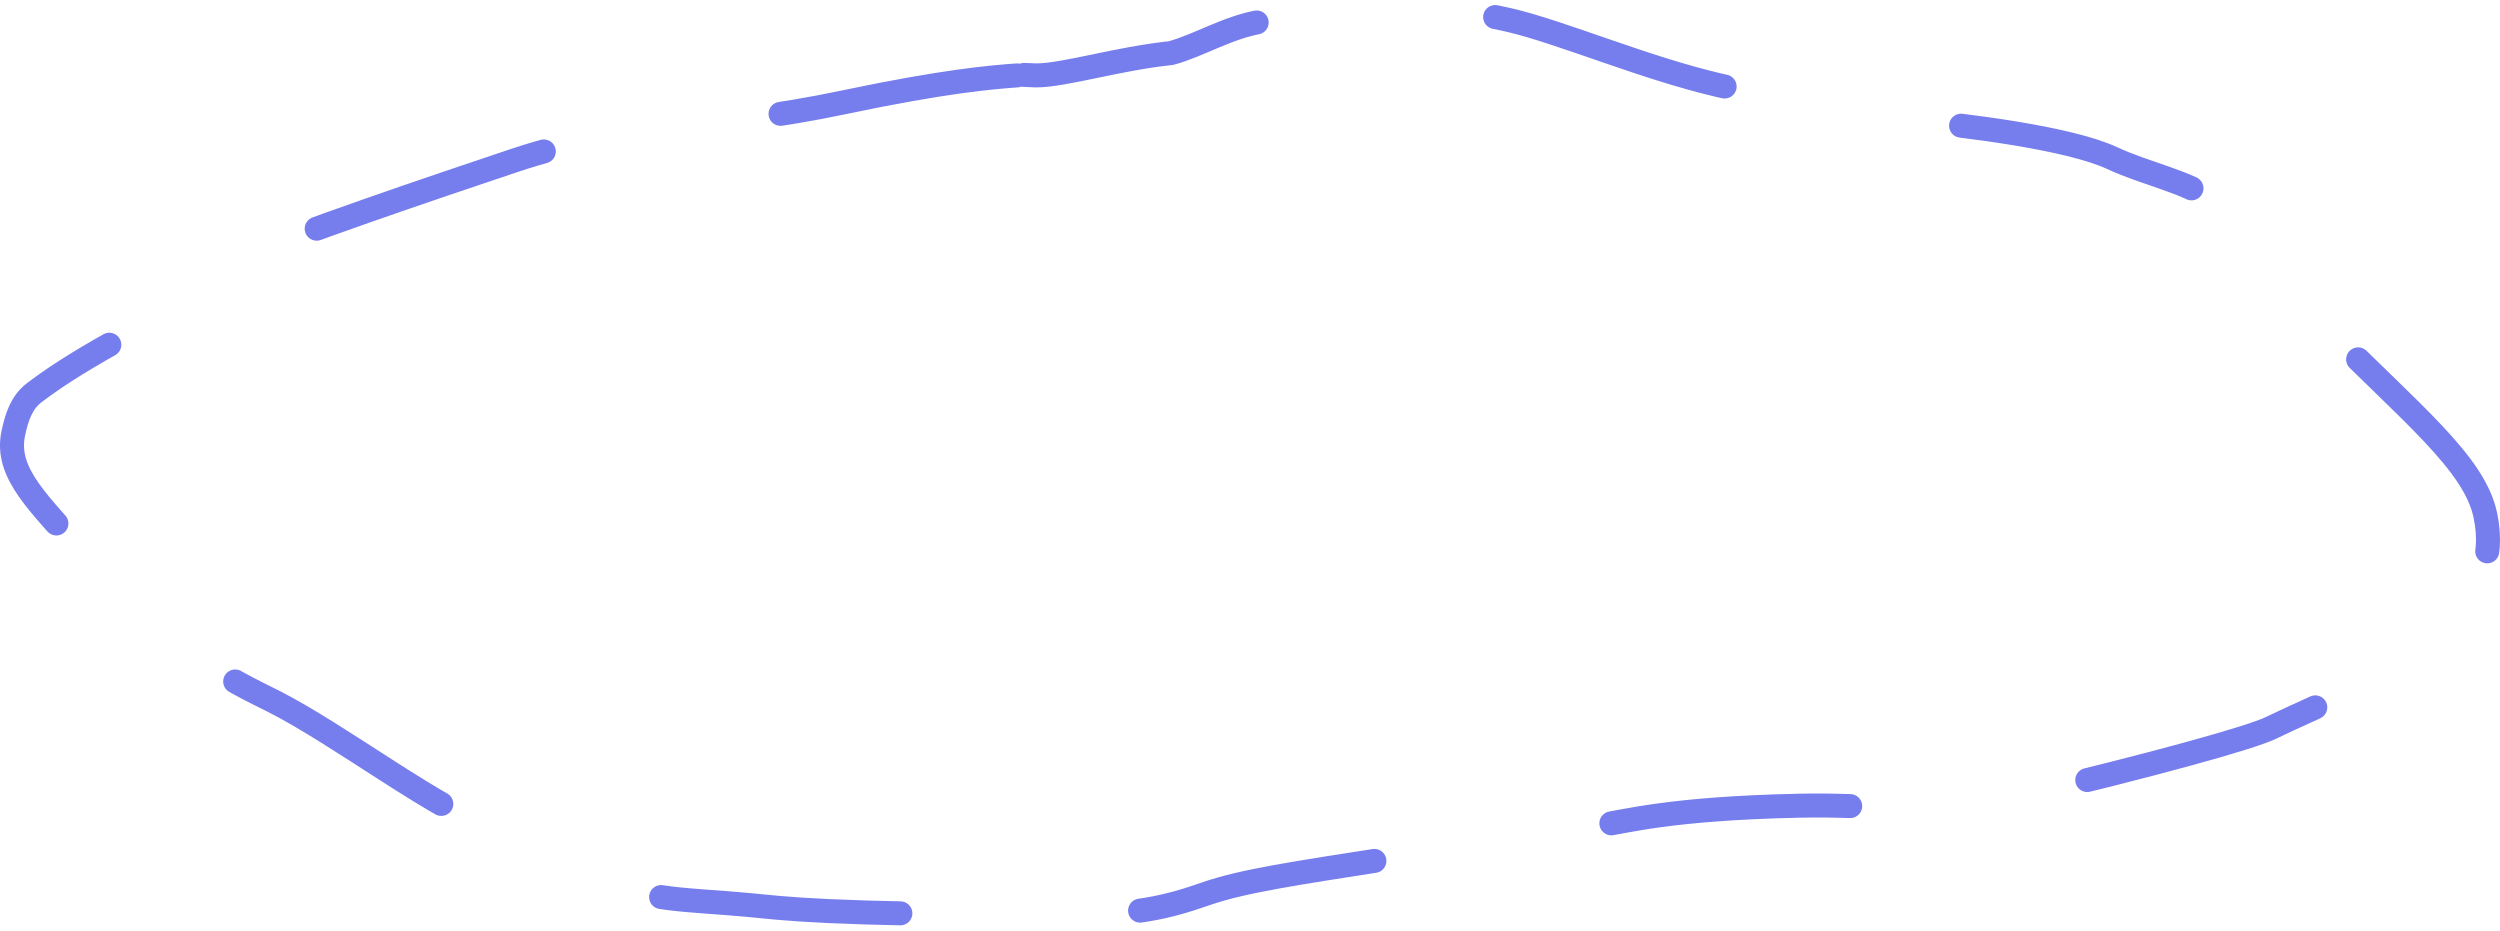 <?xml version="1.0" encoding="UTF-8"?> <svg xmlns="http://www.w3.org/2000/svg" width="521" height="194" viewBox="0 0 521 194" fill="none"><path d="M211.984 15.714C206.675 16.097 197.002 16.875 175.96 21.301C147.204 27.351 130.088 25.762 107.098 33.472C89.883 39.245 62.302 48.55 46.919 54.95C39.295 58.121 36.002 64.423 26.315 69.842C18.803 74.043 12.728 77.581 7.143 81.834C4.516 83.833 3.491 86.863 2.764 90.333C0.999 98.751 8.306 105.033 17.98 116.021C35.681 136.129 49.007 142.14 56.797 146.044C70.789 153.057 92.122 169.592 103.338 172.928C113.228 175.87 119.819 178.526 127.586 183.55C134.006 187.703 143.558 187.437 155.937 188.592C164.044 189.348 170.731 190.524 220.756 190.727C236.745 190.792 243.463 188.992 251.23 186.289C259.004 183.583 269.617 182.03 290.702 178.747C301.044 177.136 320.471 173.932 332.45 172.162C339.106 171.179 347.702 168.501 375.034 167.904C391.452 167.545 403.909 170.033 420.863 166.001C448.316 159.472 468.946 153.801 473.302 151.677C482.636 147.128 495.609 142.209 501.908 136.222C509.016 129.465 515.509 123.645 517.203 119.398C518.577 115.955 518.912 112.042 517.952 107.412C515.685 96.476 502.475 86.167 484.074 67.614C471.163 54.597 467.069 46.694 460.749 41.641C456.147 37.962 447.199 36.228 440.144 32.939C431.38 28.853 410.455 26.157 396.032 24.811C382.307 23.53 372.023 20.355 364.27 19.009C348.642 16.297 331.788 9.147 318.718 5.289C295.641 -1.523 270.228 3.322 262.918 4.494C255.9 5.619 249.834 9.518 244.008 11.067C232.902 12.233 221.725 15.714 215.976 15.714C214.223 15.714 202.168 14.738 199.23 17.082" stroke="#767DED" stroke-width="5" stroke-linecap="round" stroke-dasharray="50 50"></path></svg> 